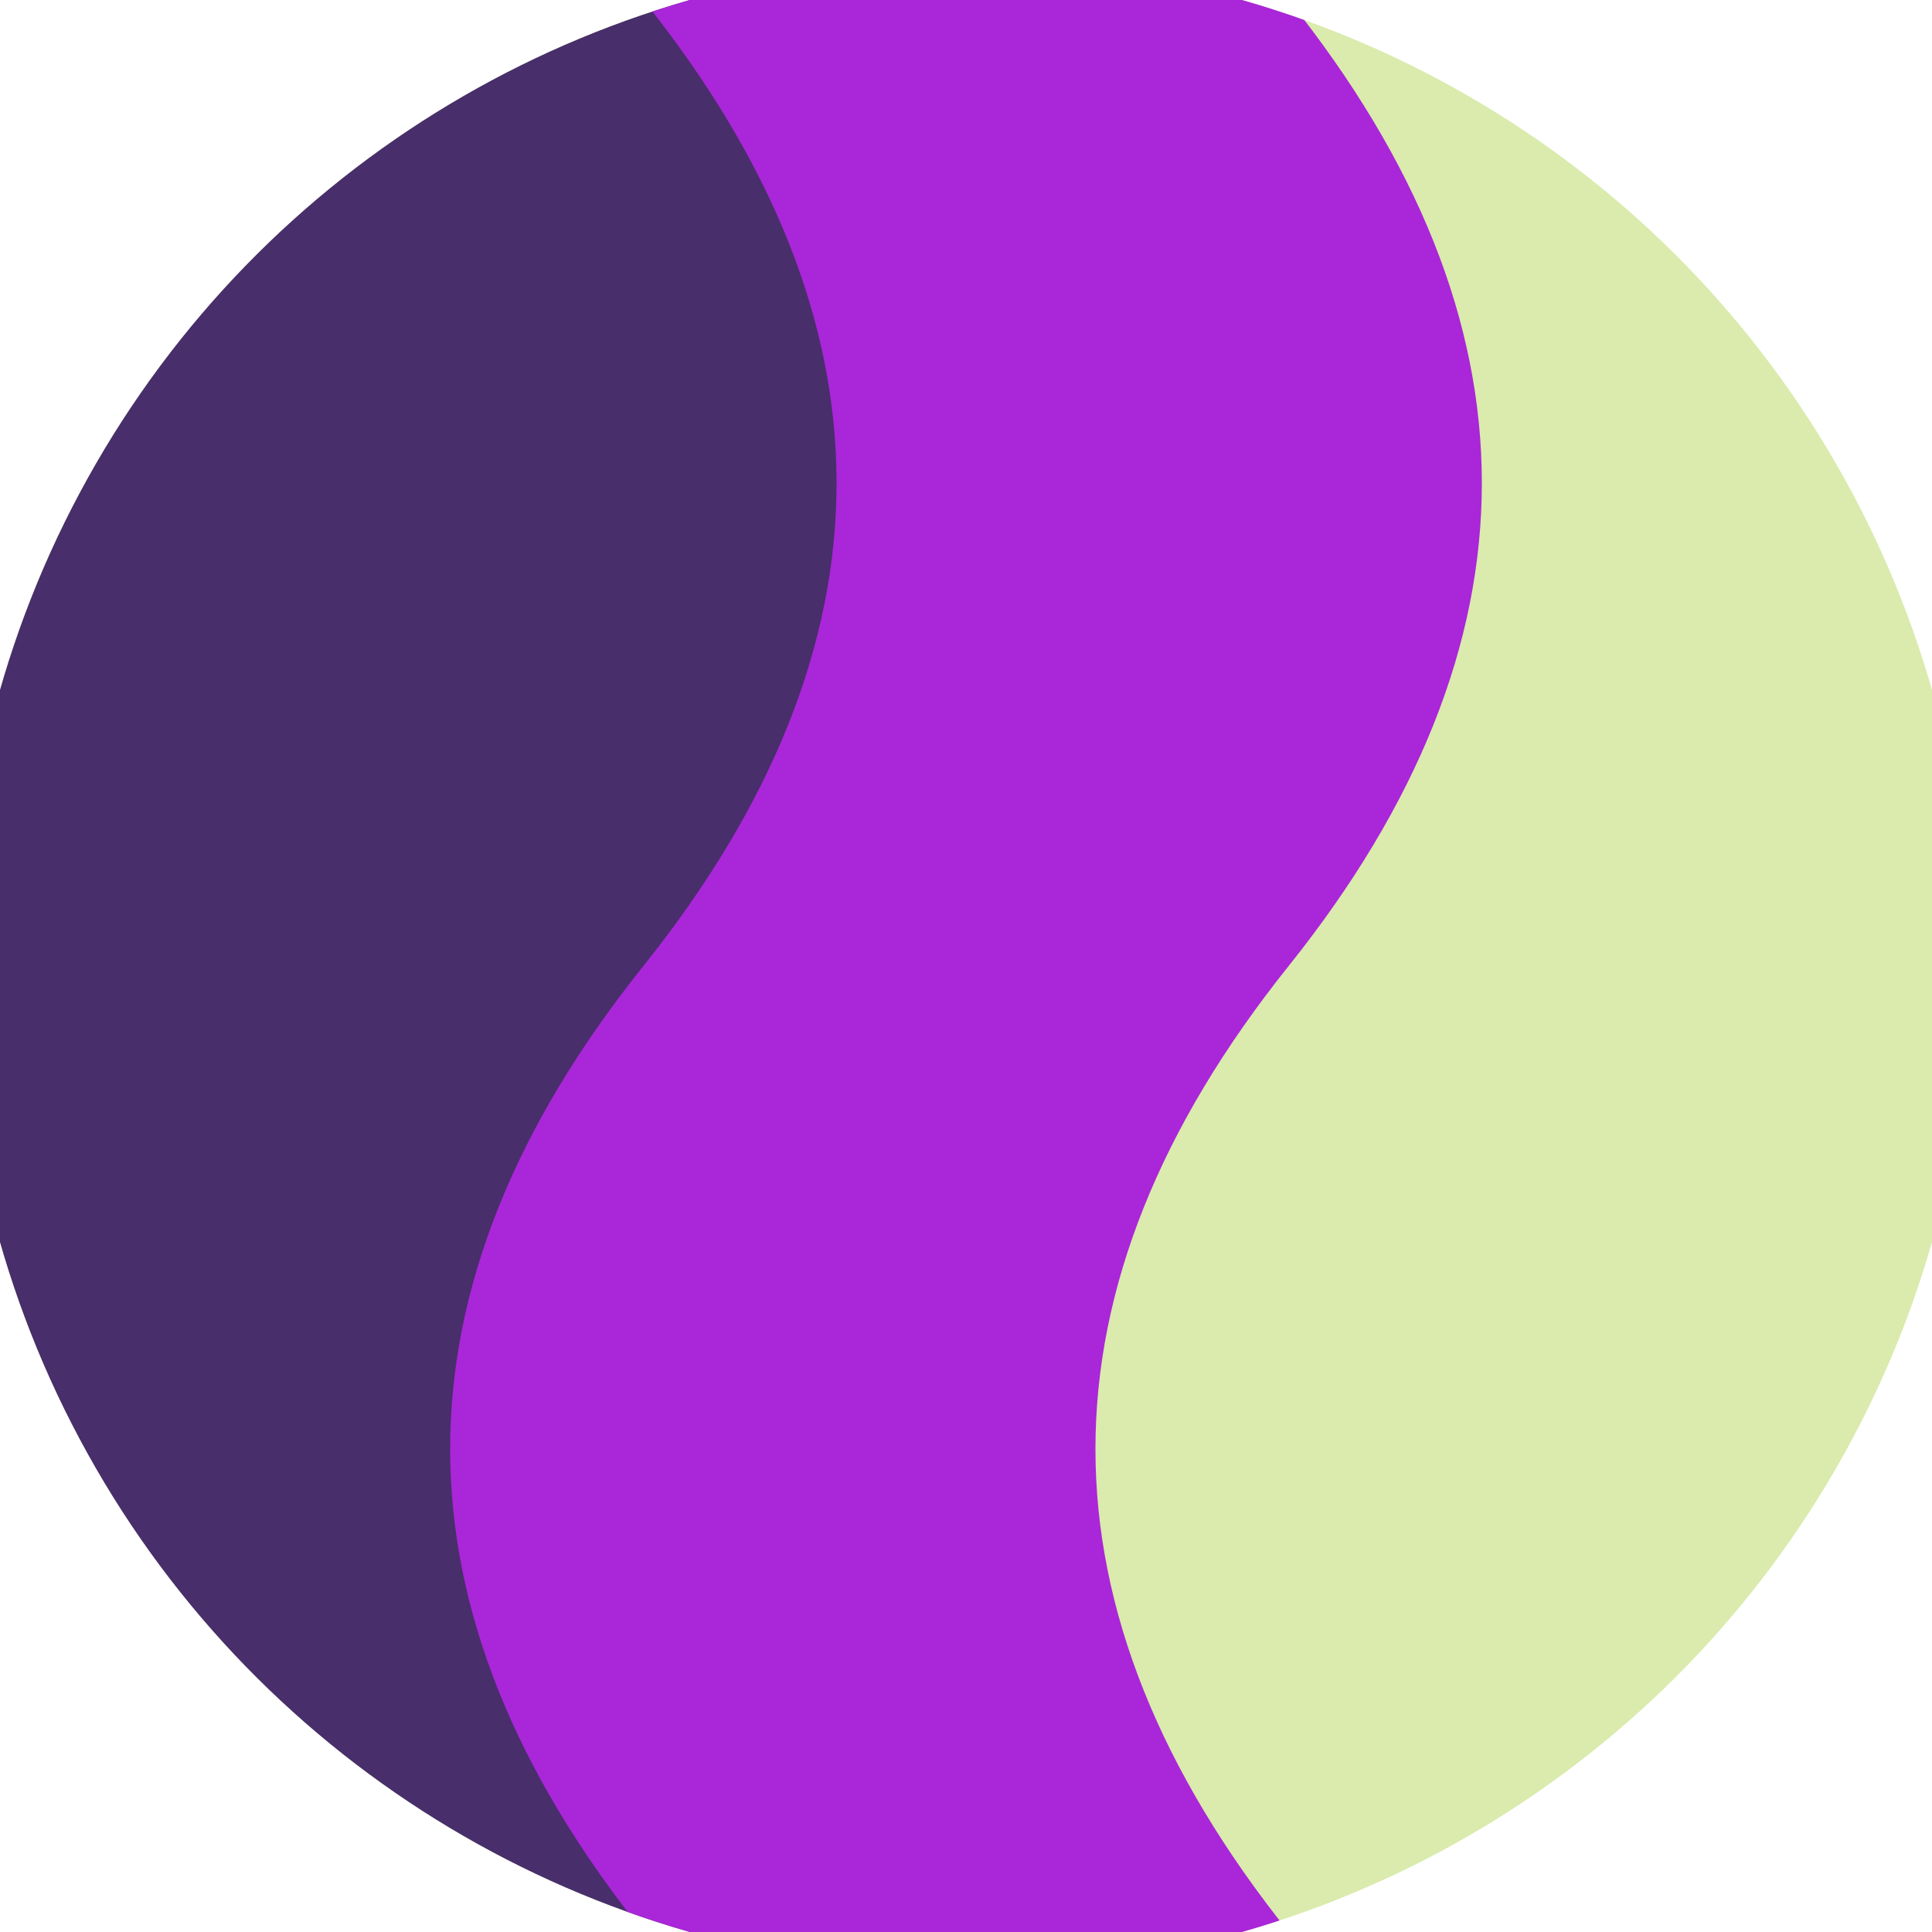 <svg xmlns="http://www.w3.org/2000/svg" width="128" height="128" viewBox="0 0 100 100" shape-rendering="geometricPrecision">
                            <defs>
                                <clipPath id="clip">
                                    <circle cx="50" cy="50" r="52" />
                                    <!--<rect x="0" y="0" width="100" height="100"/>-->
                                </clipPath>
                            </defs>
                            <g transform="rotate(90 50 50)">
                            <rect x="0" y="0" width="100" height="100" fill="#daebad" clip-path="url(#clip)"/><path d="M 0 50 Q 25 30 50 50 T 100 50 V 100 H 0 Z" fill="#482e6b" clip-path="url(#clip)"/><path d="M 0 33.3 Q 25 13.3 50 33.3 T 100 33.3
                            V 66.7 Q 75 86.7 50 66.7 T 0 66.7 Z" fill="#aa26d9" clip-path="url(#clip)"/></g></svg>